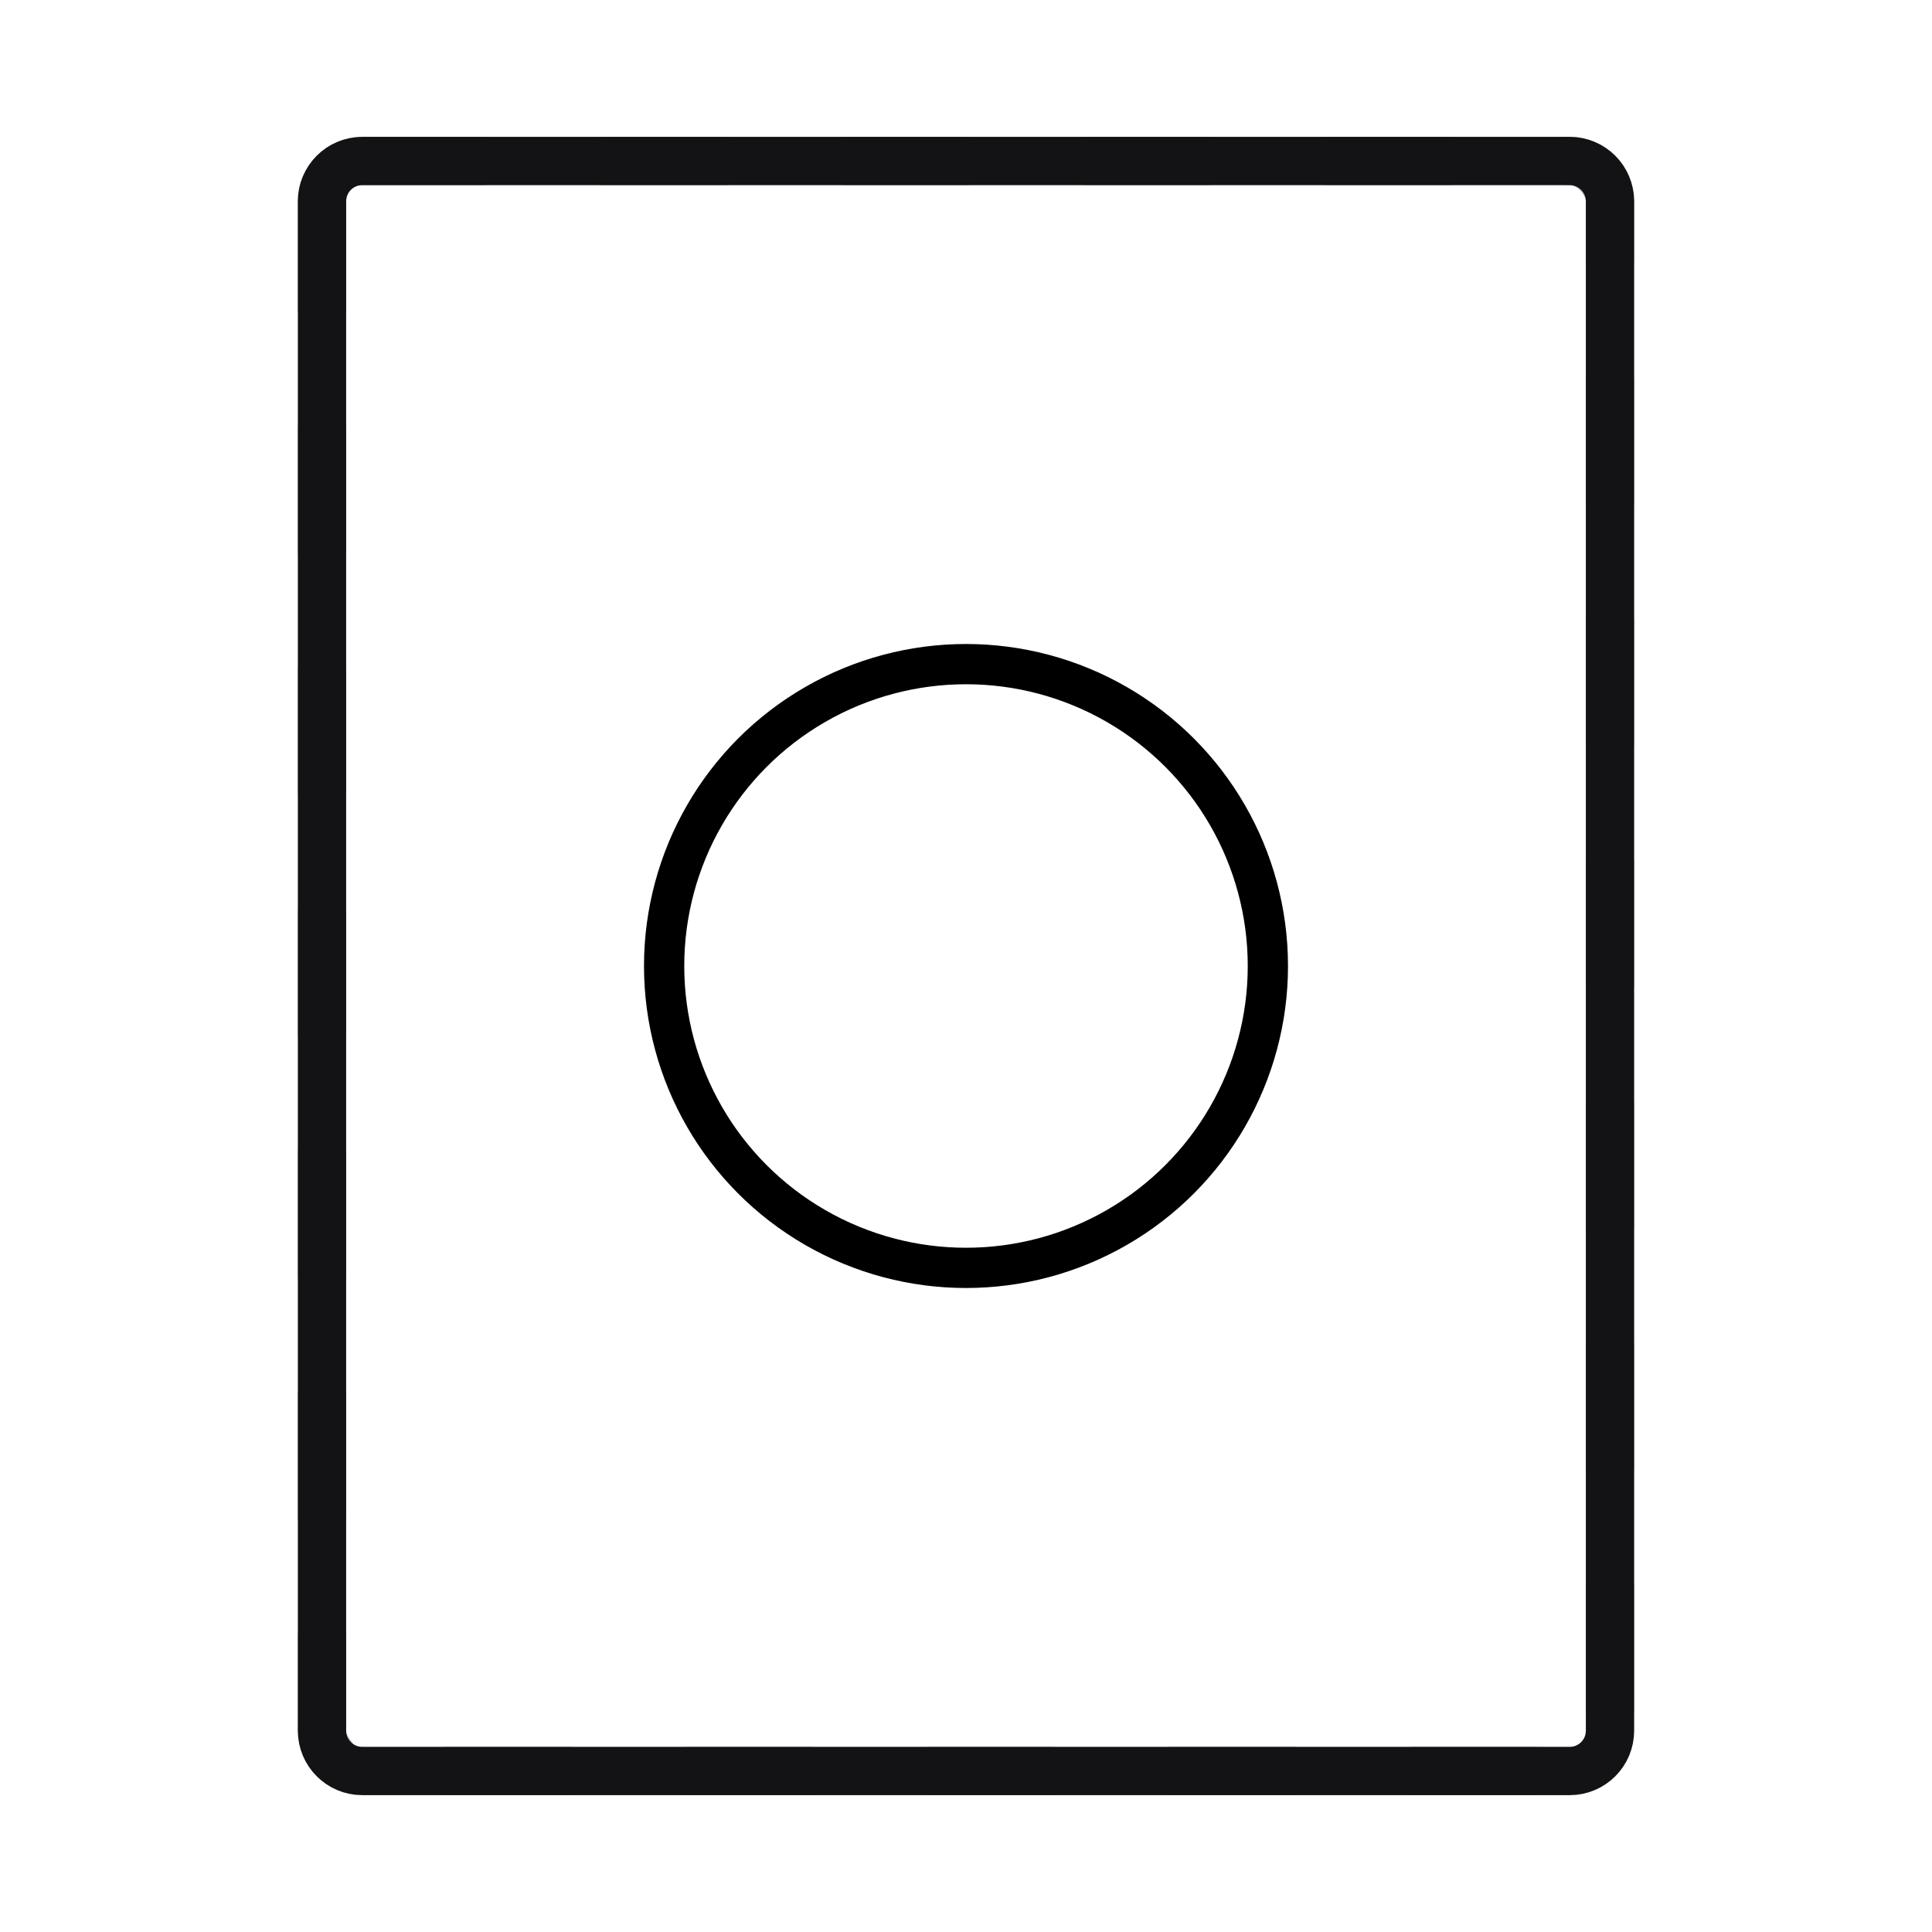 <svg width="48" height="48" viewBox="0 0 48 48" fill="none" xmlns="http://www.w3.org/2000/svg">
<rect opacity="0.32" x="8" y="4" width="32" height="40" rx="1" stroke="#131315" stroke-width="1.2" stroke-linecap="round" stroke-linejoin="round" stroke-dasharray="3 3"/>
<path d="M9 44L39 44C39.552 44 40 43.552 40 43L40 36.727L40 11.273L40 5C40 4.448 39.552 4 39 4L9 4C8.448 4 8 4.448 8 5L8 43C8 43.552 8.448 44 9 44Z" stroke="#131315" stroke-width="1.2" stroke-linecap="round" stroke-linejoin="round"/>
<circle cx="24" cy="24" r="7.5" stroke="black"/>
</svg>
